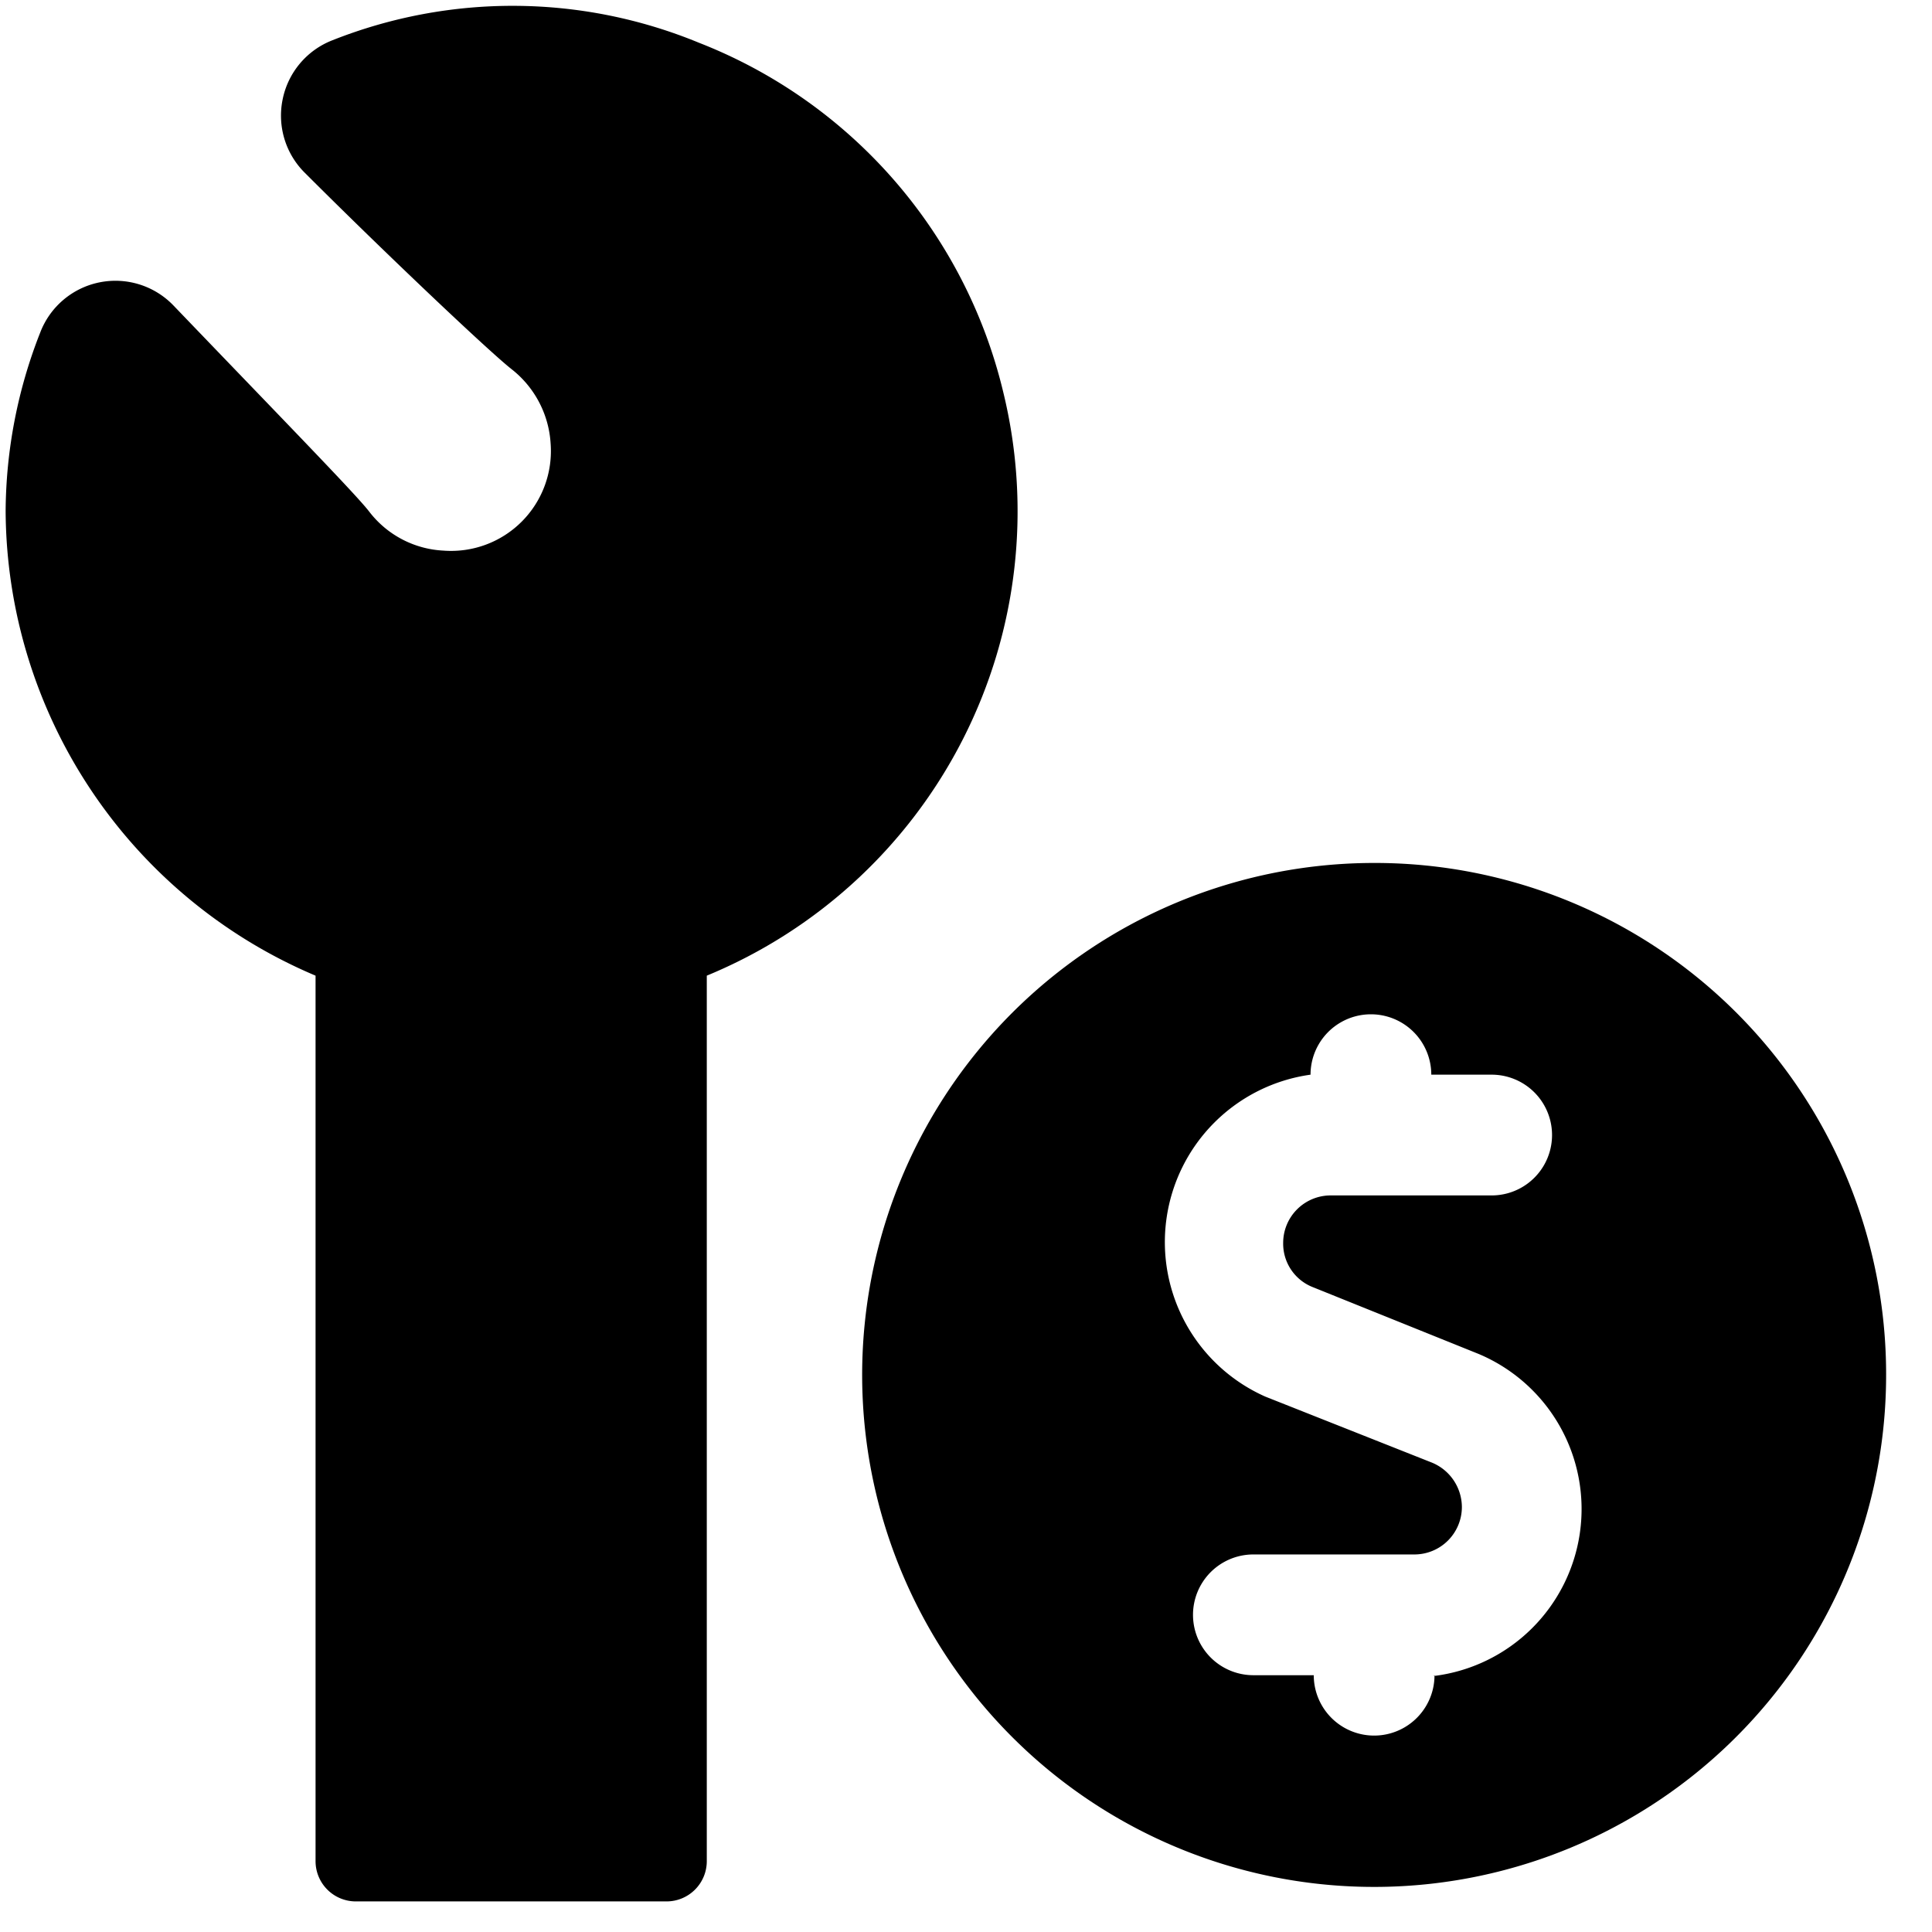 <svg xmlns="http://www.w3.org/2000/svg" viewBox="0 0 24 24"><g><path d="M12.46 4.86A6.21 6.21 0 0 0 8.68 0.53 6.07 6.07 0 0 0 4.13 0.5a1 1 0 0 0 -0.62 0.74 1 1 0 0 0 0.28 0.91c1 1 2.3 2.23 2.57 2.44a1.27 1.27 0 0 1 0.48 0.92 1.24 1.24 0 0 1 -1.33 1.33 1.24 1.24 0 0 1 -0.92 -0.48c-0.16 -0.21 -1 -1.07 -2.44 -2.57a1 1 0 0 0 -1.65 0.34 6.13 6.13 0 0 0 -0.43 2.22 6.3 6.3 0 0 0 3.85 5.77v11a0.5 0.5 0 0 0 0.5 0.5h3.86a0.5 0.5 0 0 0 0.5 -0.5v-11a6.24 6.24 0 0 0 3.68 -7.26Z" fill="#000000" stroke-width="1"></path><path d="M17.07 10.72a6.36 6.36 0 1 0 6.36 6.35 6.35 6.35 0 0 0 -6.36 -6.35Zm0.75 10.09a0.75 0.75 0 0 1 -1.5 0h-0.75a0.75 0.75 0 0 1 0 -1.5h2a0.59 0.59 0 0 0 0.59 -0.59 0.6 0.6 0 0 0 -0.37 -0.55l-2.07 -0.82a2.1 2.1 0 0 1 0.56 -4 0.75 0.75 0 0 1 1.5 0h0.75a0.75 0.75 0 0 1 0 1.5h-2a0.59 0.59 0 0 0 -0.59 0.59 0.58 0.58 0 0 0 0.37 0.55l2.06 0.83a2.09 2.09 0 0 1 -0.56 4Z" fill="#000000" stroke-width="1"></path></g></svg>